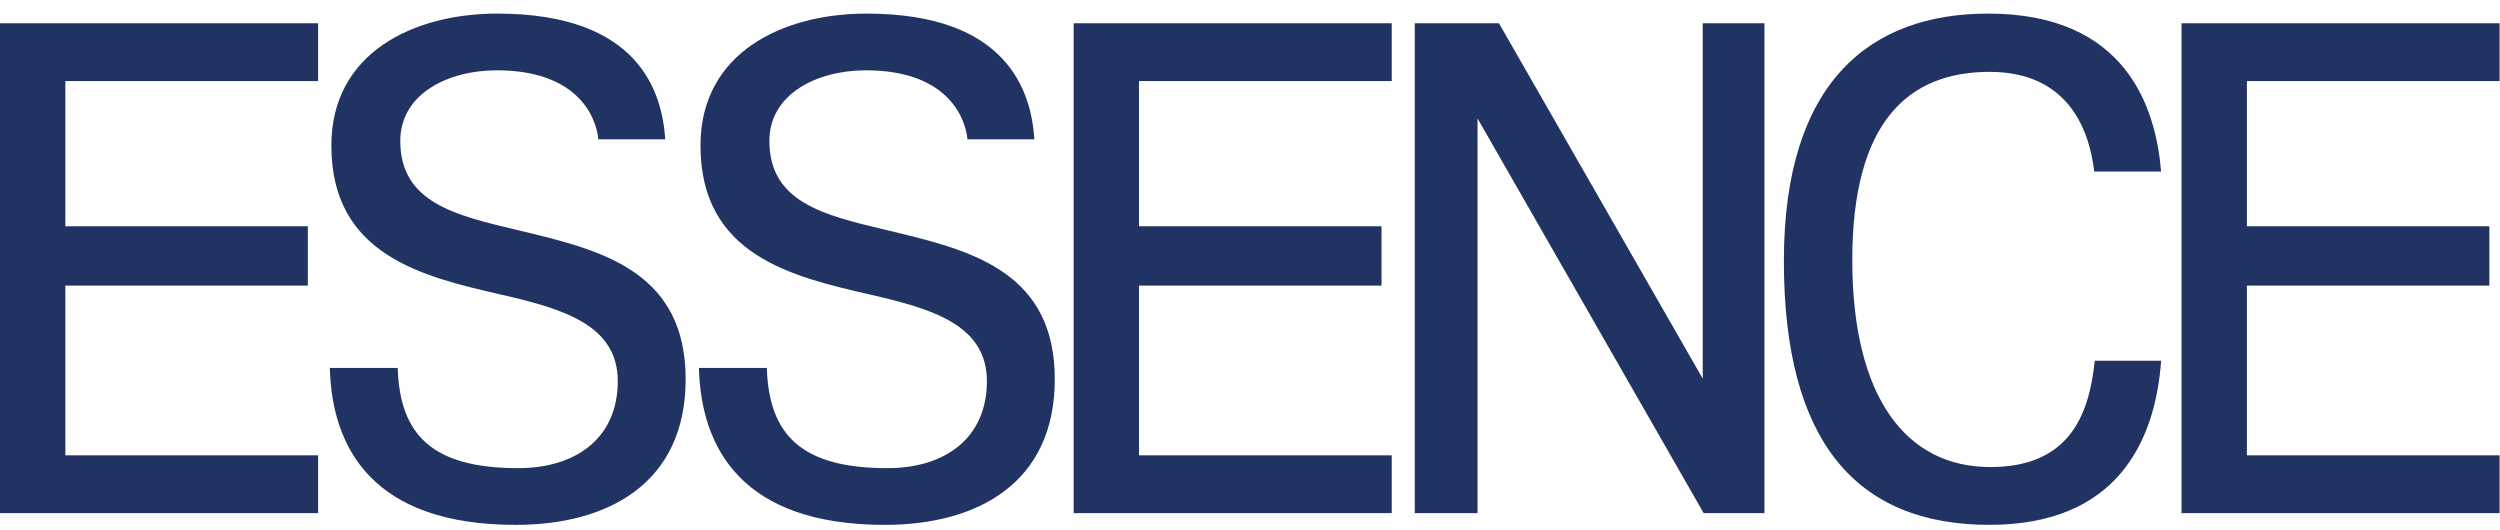 <svg width="151" height="32" viewBox="0 0 151 32" fill="none" xmlns="http://www.w3.org/2000/svg">
<path fill-rule="evenodd" clip-rule="evenodd" d="M31.146 31.702C22.551 31.702 20.045 27.101 19.922 22.223H24.022C24.144 26.238 26.074 28.277 31.3 28.277C34.827 28.277 37.313 26.429 37.313 23.025C37.313 19.621 34.004 18.654 30.313 17.805C25.552 16.712 20.014 15.435 20.014 8.789C20.014 3.177 24.995 0.821 30.035 0.821C38.614 0.821 39.996 5.577 40.181 8.417H36.142C35.988 6.903 34.745 4.247 30.005 4.247C27.032 4.247 24.177 5.686 24.177 8.509C24.177 12.214 27.46 12.994 31.167 13.875L31.167 13.875L31.167 13.875L31.167 13.875C31.476 13.949 31.789 14.023 32.102 14.1C36.639 15.205 41.413 16.599 41.413 22.901C41.413 29.203 36.719 31.702 31.147 31.702H31.146ZM120.17 31.702C112.107 31.702 107.746 26.66 107.746 15.768C107.746 4.875 113.026 0.821 120.079 0.821C128.409 0.821 130.206 6.472 130.531 10.362H126.493C126.167 7.628 124.782 4.341 120.17 4.341C115.273 4.341 111.878 7.336 111.878 15.704C111.878 24.072 115.184 28.21 120.203 28.21C124.832 28.21 126.167 25.291 126.523 21.787H130.533C130.173 26.718 127.824 31.7 120.17 31.7V31.702ZM102.902 30.992L89.243 7.153V30.992H85.451V1.406H90.538L102.845 22.871V1.406H106.573V30.992H102.902ZM64.849 1.406V30.992H84.06V27.502H68.796V17.249H83.443V13.667H68.796V4.896H84.06V1.406H64.849ZM0 1.406V30.992H19.213V27.502H3.947V17.249H18.593V13.667H3.947V4.896H19.213V1.406H0ZM131.764 30.992V1.406H150.976V4.896H135.713V13.667H150.357V17.249H135.713V27.502H150.976V30.992H131.764ZM42.216 22.223C42.34 27.101 44.844 31.702 53.44 31.702H53.441C59.013 31.702 63.709 29.203 63.709 22.901C63.709 16.599 58.933 15.205 54.397 14.1C54.083 14.023 53.77 13.949 53.461 13.875C49.754 12.994 46.471 12.214 46.471 8.509C46.471 5.686 49.326 4.247 52.3 4.247C57.04 4.247 58.283 6.903 58.436 8.417H62.477C62.291 5.577 60.91 0.821 52.331 0.821C47.289 0.821 42.308 3.177 42.309 8.789C42.309 15.435 47.848 16.712 52.609 17.805C56.299 18.654 59.609 19.621 59.609 23.025C59.609 26.429 57.124 28.277 53.596 28.277C48.371 28.277 46.441 26.238 46.317 22.223H42.216Z" fill="#213362"/>
</svg>
